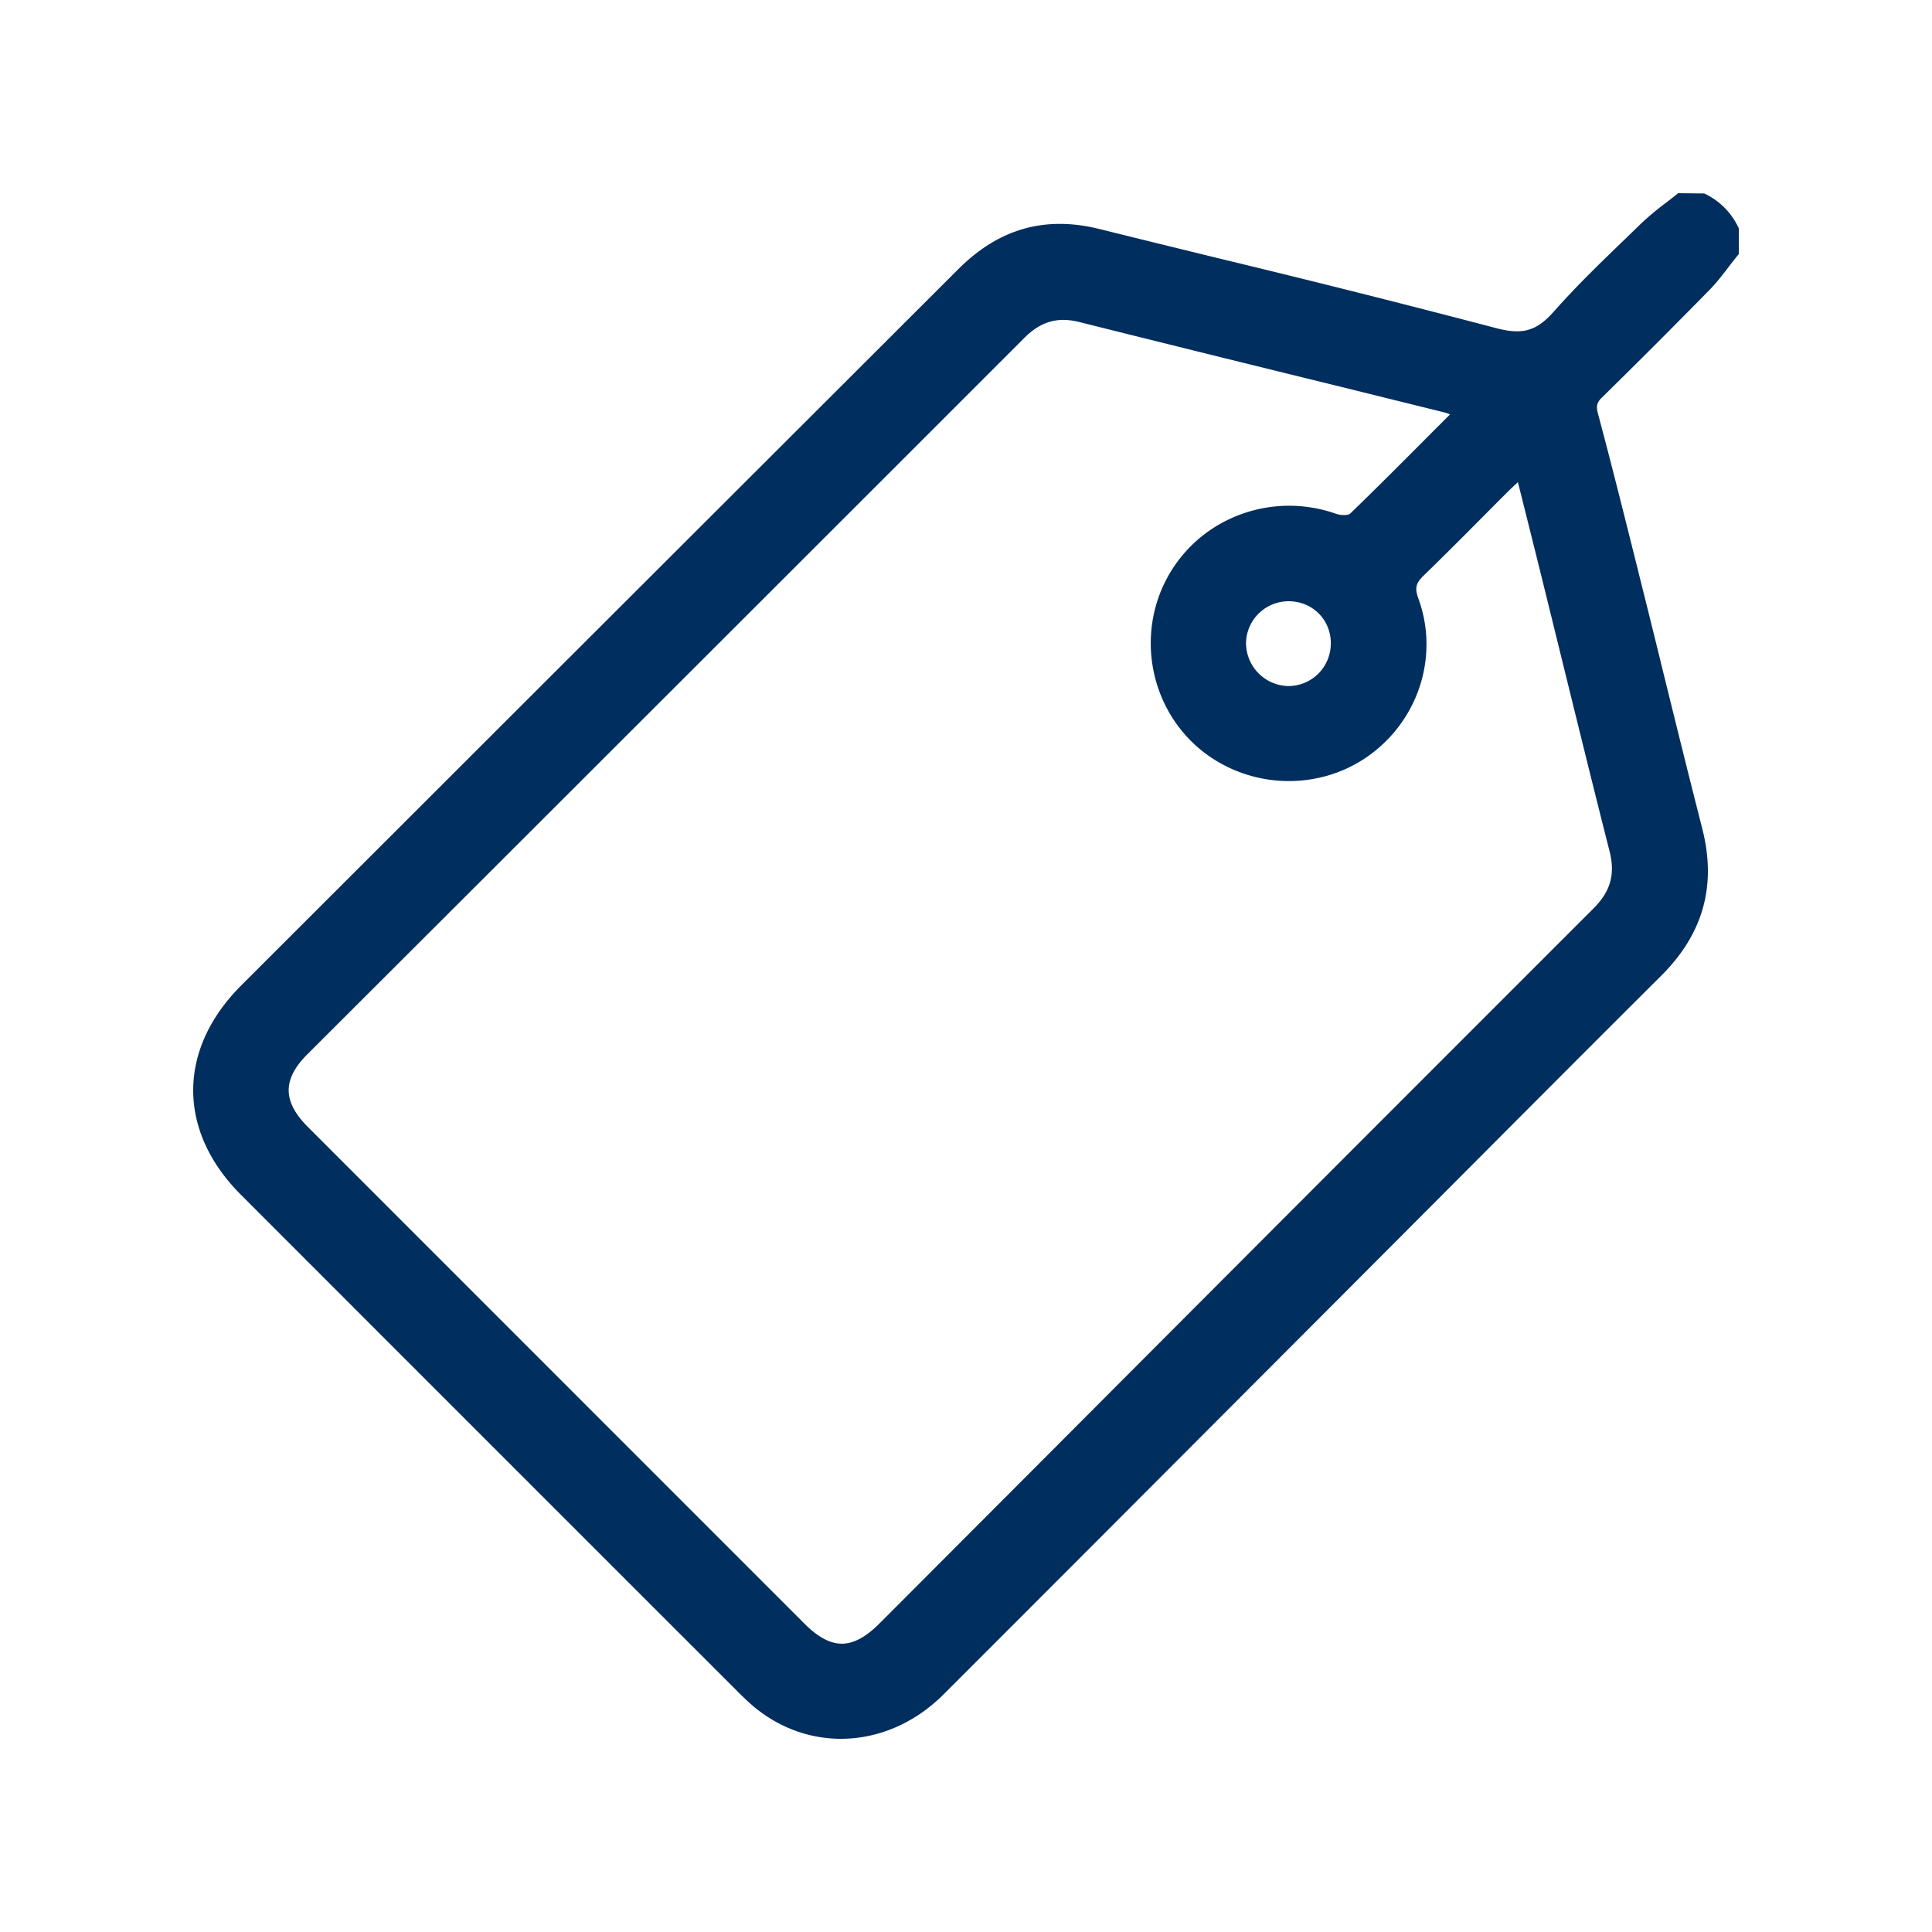 <svg xmlns="http://www.w3.org/2000/svg" width="48" height="48" fill="none" viewBox="0 0 48 48"><path fill="#002E5E" d="M43.193 5.659a1.758 1.758 0 0 0-.851-.852l-.649-.007-.017.014c-.091.074-.186.147-.28.22a7.095 7.095 0 0 0-.607.504l-.367.356c-.613.591-1.247 1.2-1.819 1.848-.43.486-.78.584-1.44.408a343.431 343.431 0 0 0-6.821-1.716c-1.008-.247-2.015-.493-3.022-.743-1.353-.337-2.501-.012-3.507.992L12.968 17.514l-6.97 6.964c-.783.781-1.196 1.682-1.198 2.605-.002.923.408 1.823 1.187 2.602 4.111 4.114 8.224 8.226 12.337 12.338.154.154.321.317.502.457.624.483 1.343.72 2.066.72.91 0 1.822-.374 2.555-1.108 2.41-2.408 4.816-4.82 7.222-7.231l2.572-2.576 2.362-2.368c1.854-1.86 3.77-3.784 5.663-5.669 1.054-1.048 1.389-2.25 1.023-3.675-.335-1.31-.664-2.644-.982-3.934-.184-.752-.37-1.504-.559-2.256l-.06-.246c-.316-1.26-.64-2.562-.981-3.838-.053-.193-.046-.286.088-.418a196.557 196.557 0 0 0 2.669-2.67c.184-.187.347-.4.504-.606.073-.094.146-.188.22-.28l.014-.018v-.62l-.007-.027zm-10.13 10.338a1.055 1.055 0 0 1-1.058 1.048 1.073 1.073 0 0 1-1.048-1.069 1.057 1.057 0 0 1 1.06-1.038h.008c.284.002.549.112.742.307.194.196.3.464.298.752zm2.965-5.704-.486.487c-.684.686-1.33 1.335-1.997 1.98-.047.046-.228.05-.352.005a3.491 3.491 0 0 0-2.871.246 3.395 3.395 0 0 0-1.658 2.257c-.296 1.418.318 2.873 1.532 3.62 1.24.764 2.83.675 3.952-.22 1.15-.918 1.588-2.446 1.089-3.804-.102-.275-.042-.392.135-.566.5-.484 1-.987 1.482-1.472.212-.213.423-.427.637-.638.056-.056.115-.11.184-.175l.037-.034.197.785c.15.604.3 1.197.445 1.79.163.657.324 1.316.486 1.973.373 1.514.757 3.08 1.148 4.618.146.573.027 1-.396 1.423-4.563 4.561-9.198 9.203-13.678 13.695l-4.065 4.073c-.337.337-.642.501-.933.501-.291 0-.594-.162-.93-.498C15.874 36.226 11.761 32.113 7.65 28c-.32-.32-.476-.618-.478-.909 0-.291.15-.586.468-.901l3.515-3.51c4.768-4.763 9.536-9.524 14.3-14.29.298-.298.607-.442.962-.442.125 0 .256.017.395.052 2.152.539 4.341 1.08 6.46 1.6l2.591.641c.044.01.087.025.144.046.007.001.014.005.02.007"/></svg>